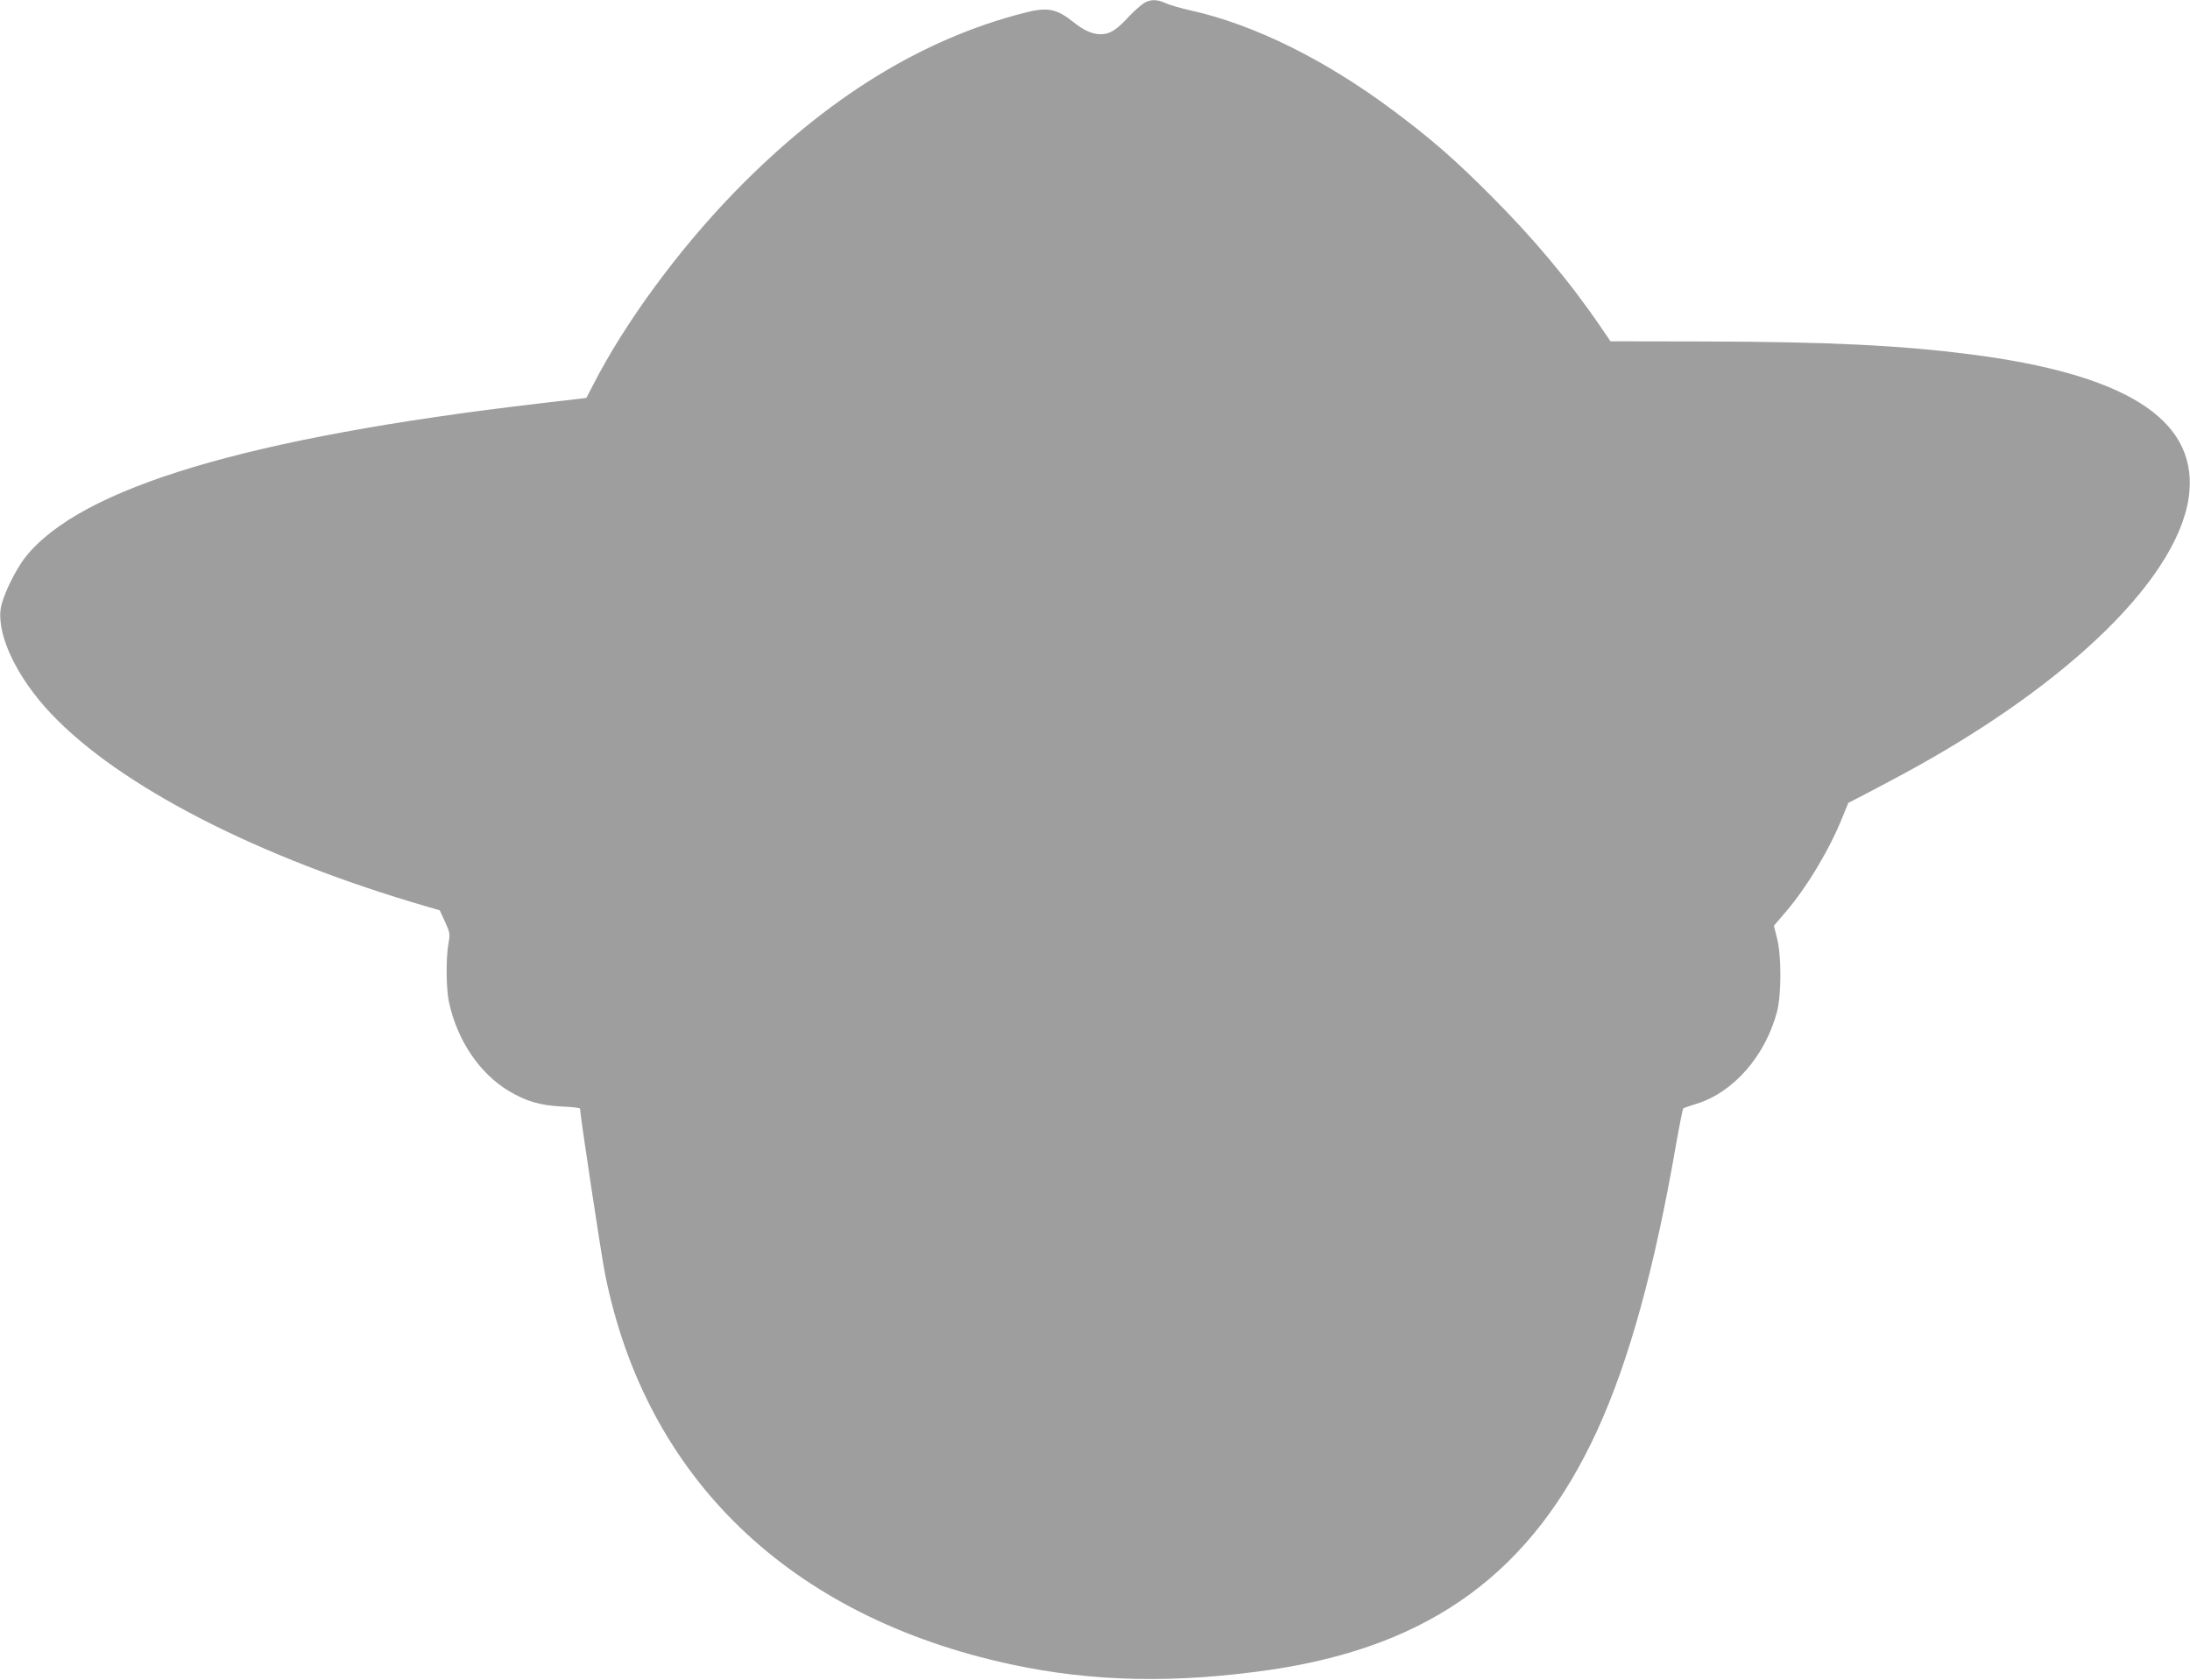 <?xml version="1.0" standalone="no"?>
<!DOCTYPE svg PUBLIC "-//W3C//DTD SVG 20010904//EN"
 "http://www.w3.org/TR/2001/REC-SVG-20010904/DTD/svg10.dtd">
<svg version="1.0" xmlns="http://www.w3.org/2000/svg"
 width="1280pt" height="982pt" viewBox="0 0 1280 982"
 preserveAspectRatio="xMidYMid meet">
<g transform="translate(0,982) scale(0.1,-0.1)"
fill="#9e9e9e" stroke="none">
<path d="M6685 9801 c-16 -10 -55 -44 -85 -76 -76 -82 -113 -105 -167 -105
-49 0 -98 22 -158 70 -100 80 -152 90 -288 55 -599 -153 -1157 -498 -1688
-1042 -331 -340 -644 -765 -833 -1134 l-39 -75 -281 -33 c-1698 -199 -2674
-491 -2997 -897 -63 -80 -139 -240 -146 -310 -17 -158 100 -398 293 -603 402
-427 1216 -845 2202 -1131 l72 -21 31 -67 c29 -64 30 -70 20 -128 -15 -86 -14
-260 3 -341 48 -224 179 -419 353 -522 102 -60 180 -82 306 -89 59 -2 107 -8
107 -12 0 -33 125 -862 146 -965 238 -1195 1081 -2006 2374 -2284 476 -103
965 -112 1519 -31 938 139 1528 573 1907 1400 187 409 336 952 460 1670 20
113 39 207 42 211 4 3 39 15 78 27 216 67 401 279 470 537 26 98 27 330 0 432
l-18 72 67 78 c125 145 259 369 335 559 l33 81 76 39 c41 21 148 78 236 125
992 534 1644 1178 1682 1661 33 423 -383 682 -1282 797 -414 53 -831 73 -1546
75 l-556 1 -58 85 c-180 264 -396 522 -645 770 -205 206 -345 328 -563 491
-399 299 -819 507 -1192 589 -55 12 -118 31 -141 41 -51 24 -91 24 -129 0z"/>
</g>
</svg>
